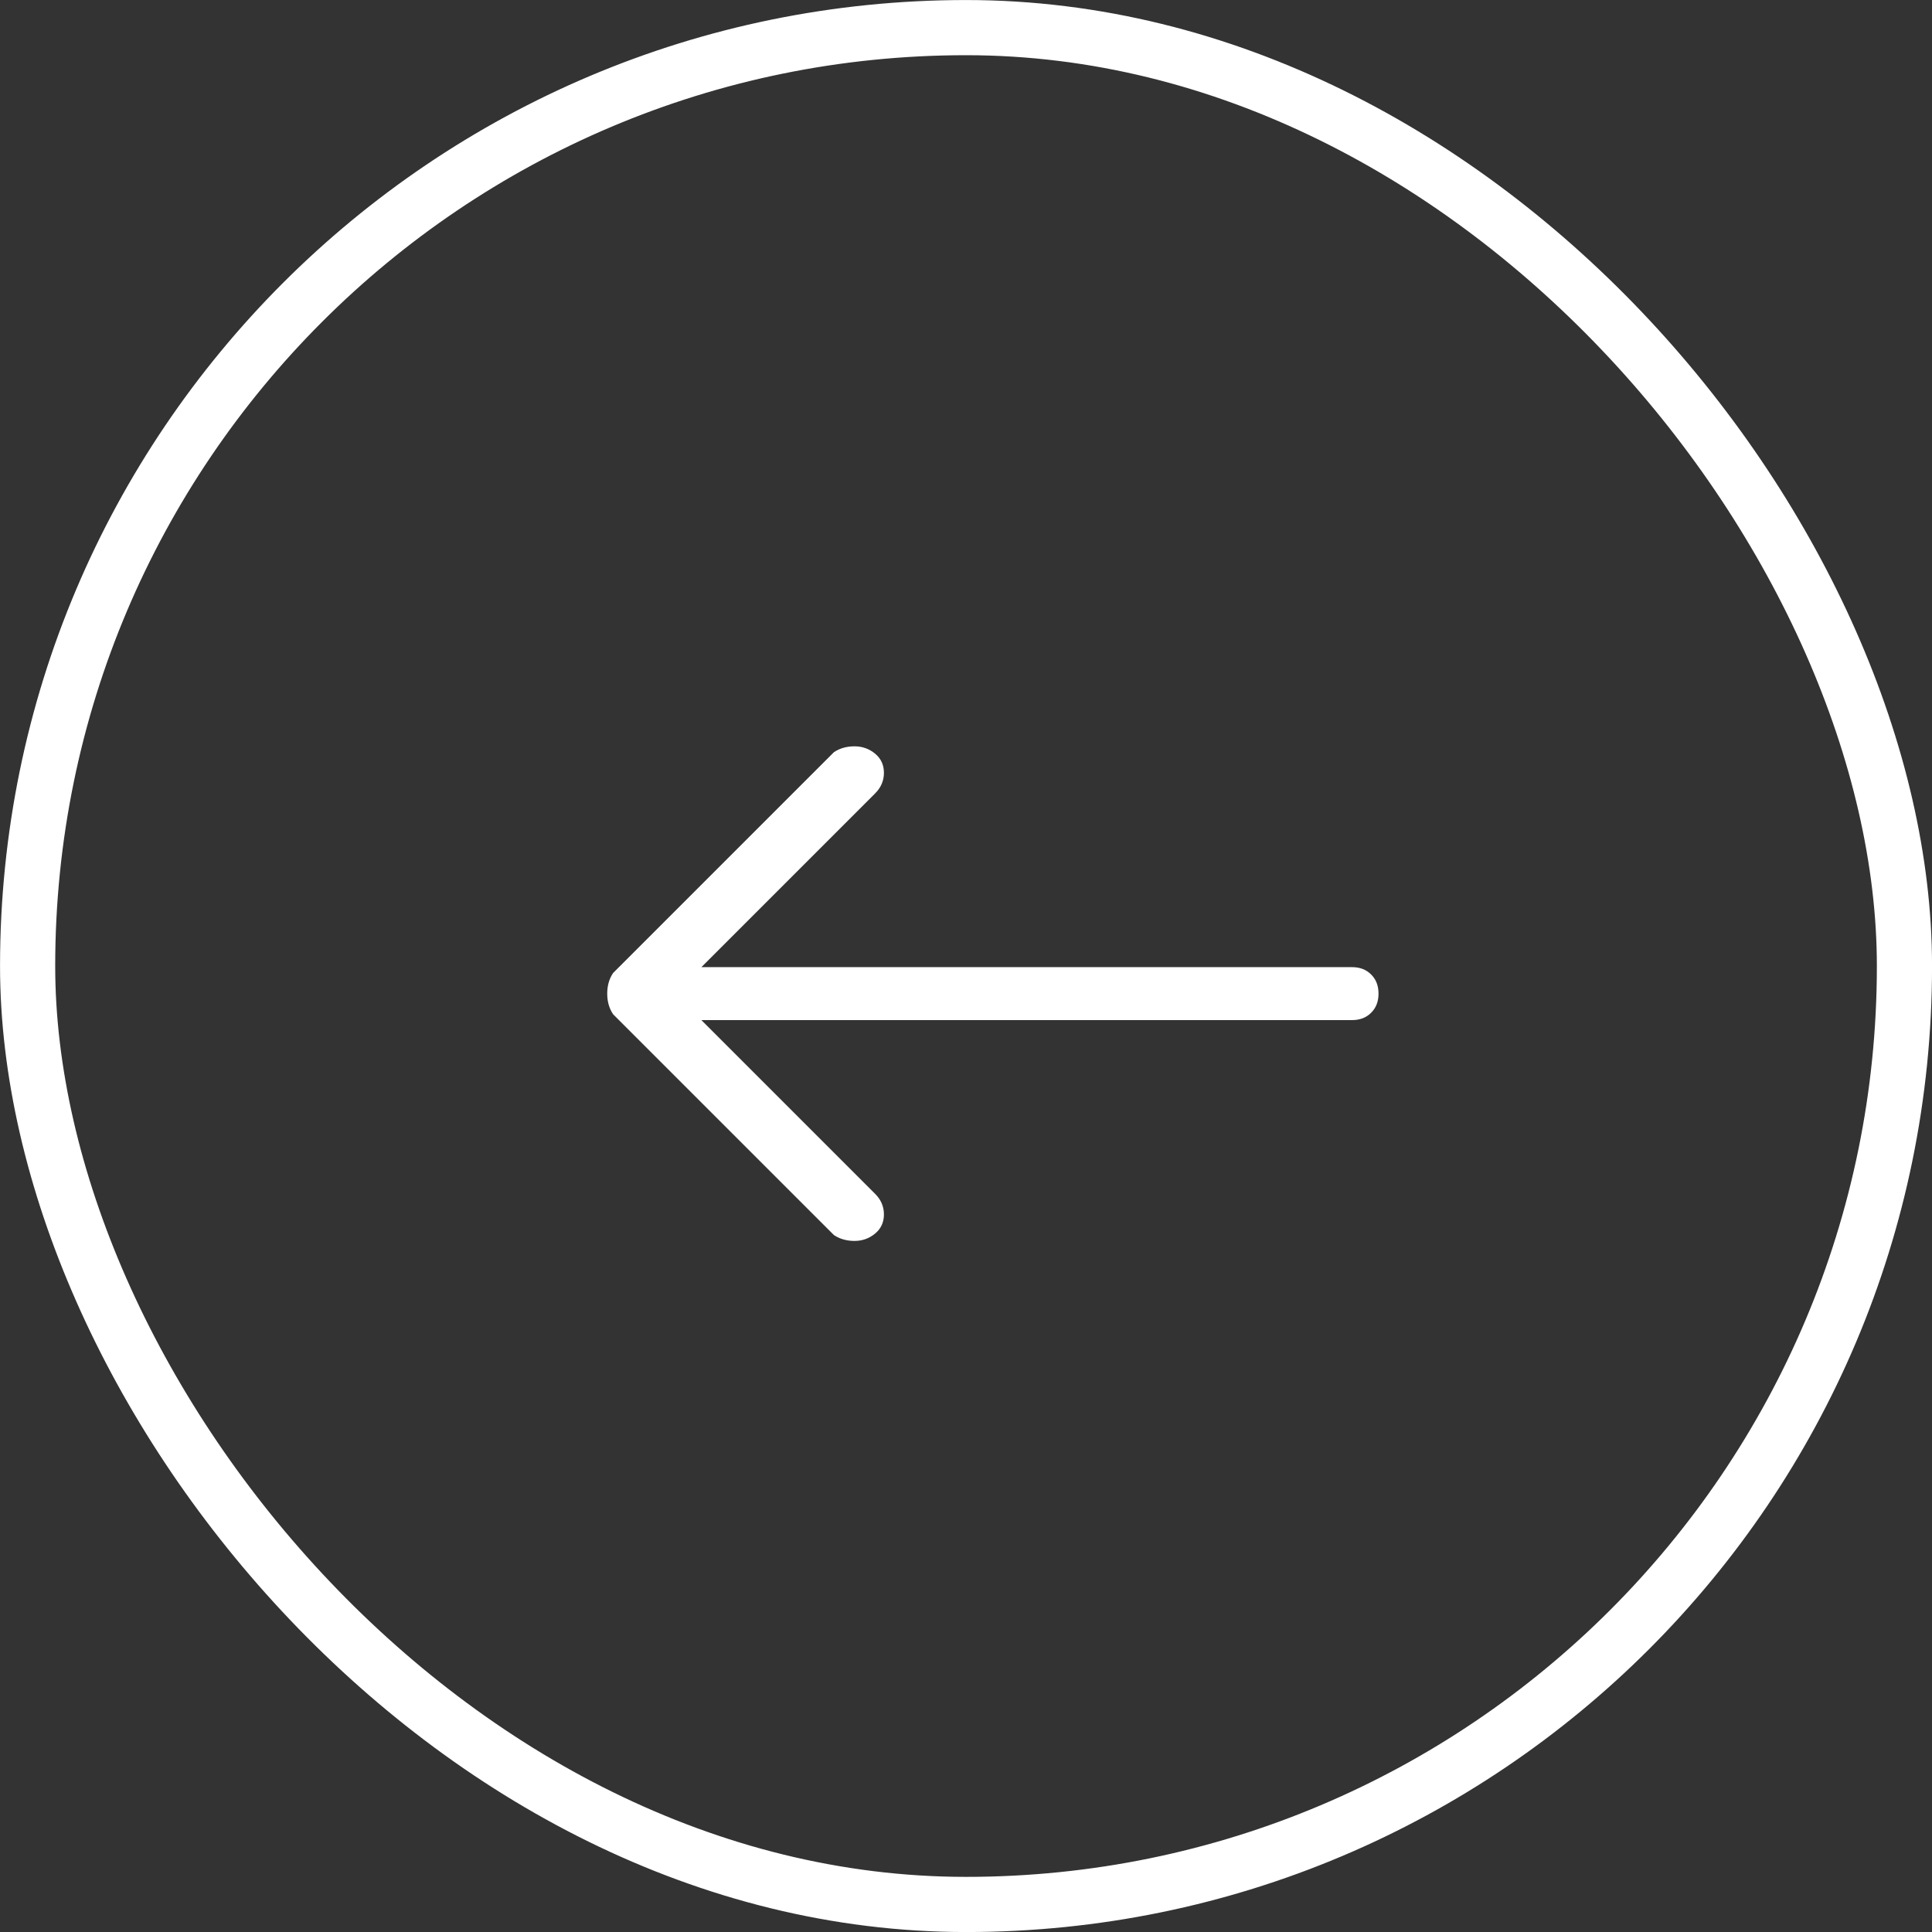 <?xml version="1.0" encoding="UTF-8"?>
<svg xmlns="http://www.w3.org/2000/svg" width="27" height="27" viewBox="0 0 27 27" fill="none">
  <rect x="0" y="0" width="27" height="27" fill="#333333" stroke="none"/>
  <g id="Button - Previous slide">
    <rect x="0.386" y="0.386" width="26.229" height="26.229" rx="13.114" stroke="white" stroke-width="0.771"></rect>
    <path id="Vector" d="M19.265 13.886C19.265 13.776 19.231 13.687 19.162 13.619C19.094 13.55 19.005 13.516 18.895 13.516H9.802L12.23 11.088C12.312 11.006 12.353 10.91 12.353 10.8C12.353 10.691 12.312 10.601 12.23 10.533C12.147 10.464 12.051 10.43 11.942 10.43C11.832 10.43 11.736 10.457 11.654 10.512L8.568 13.598C8.513 13.68 8.486 13.776 8.486 13.886C8.486 13.996 8.513 14.092 8.568 14.174L11.654 17.26C11.736 17.315 11.832 17.342 11.942 17.342C12.051 17.342 12.147 17.308 12.23 17.239C12.312 17.171 12.353 17.081 12.353 16.972C12.353 16.862 12.312 16.766 12.23 16.684L9.802 14.256H18.895C19.005 14.256 19.094 14.222 19.162 14.153C19.231 14.085 19.265 13.996 19.265 13.886Z" fill="white"></path>
  </g>
</svg>
